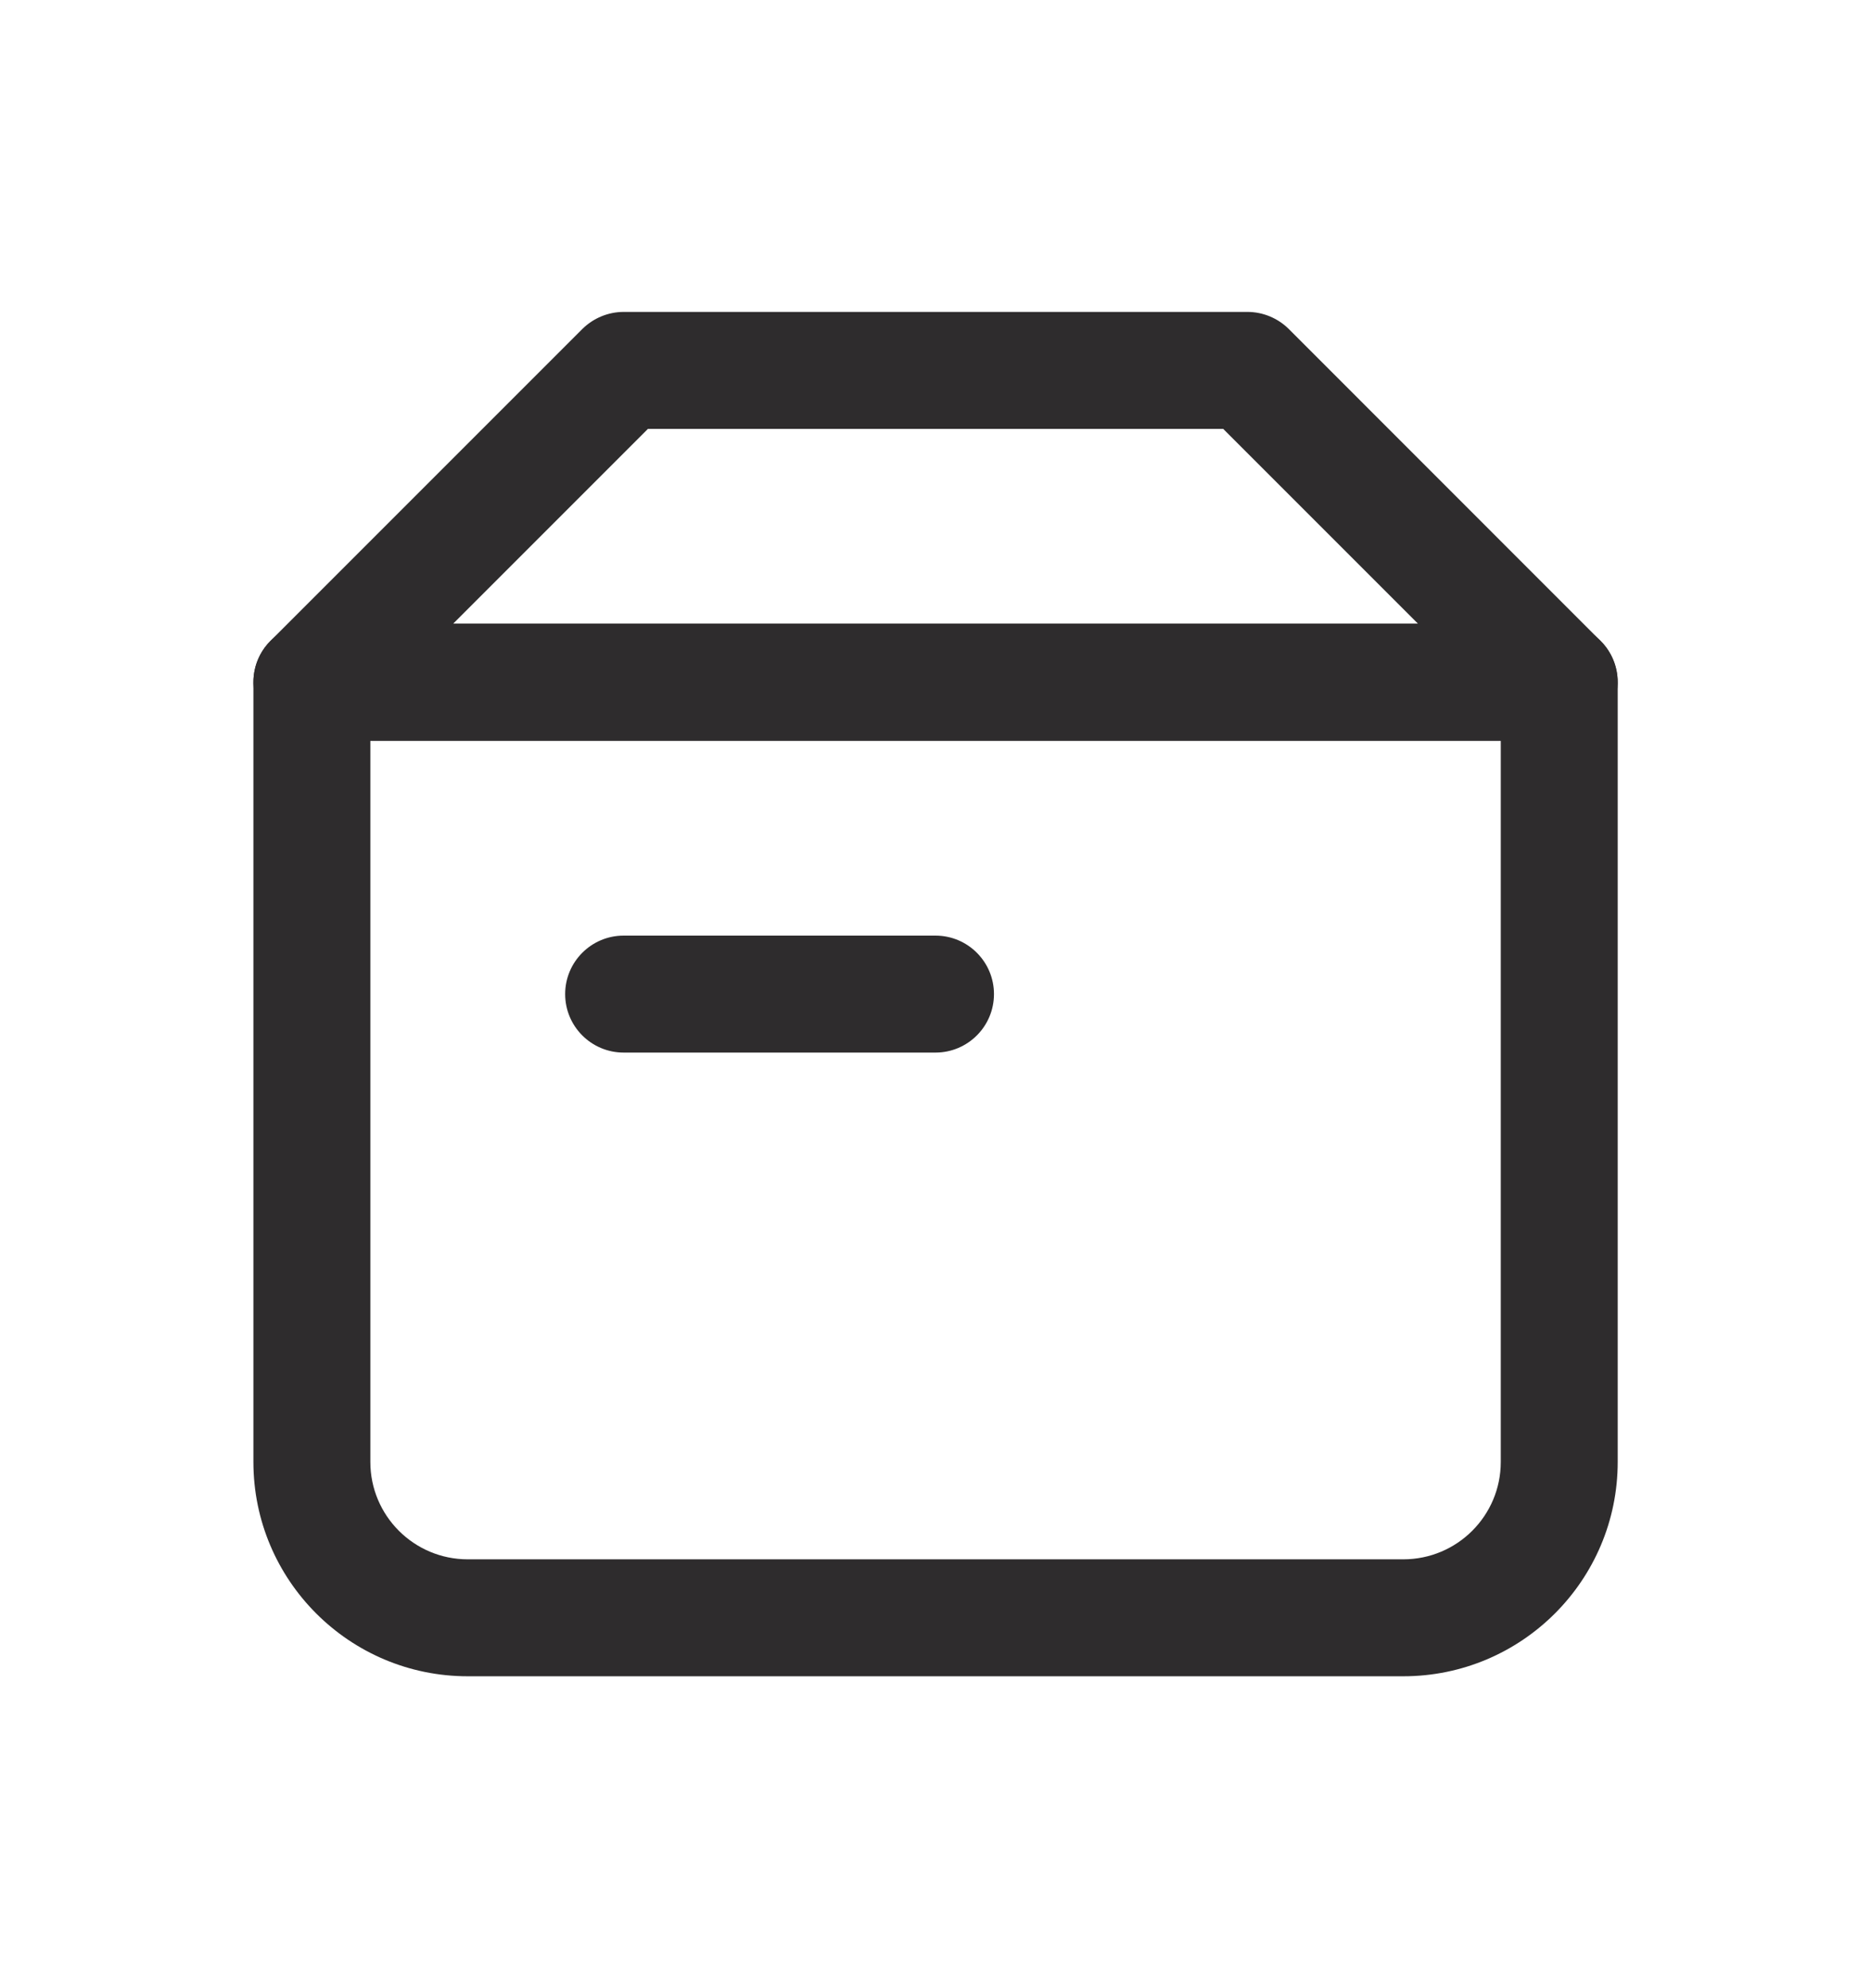 <svg width="16" height="17" viewBox="0 0 16 17" fill="none" xmlns="http://www.w3.org/2000/svg">
<path fill-rule="evenodd" clip-rule="evenodd" d="M2.167 5.833C2.167 5.557 2.391 5.333 2.667 5.333L13.334 5.333C13.61 5.333 13.834 5.557 13.834 5.833L13.834 12.5C13.834 13.512 13.013 14.333 12 14.333L4 14.333C2.988 14.333 2.167 13.512 2.167 12.5L2.167 5.833ZM3.167 6.333L3.167 12.5C3.167 12.96 3.54 13.333 4 13.333L12 13.333C12.461 13.333 12.834 12.96 12.834 12.5L12.834 6.333L3.167 6.333Z" fill="#2E2C2D"/>
<path fill-rule="evenodd" clip-rule="evenodd" d="M4.98 2.813C5.074 2.72 5.201 2.667 5.334 2.667L10.667 2.667C10.8 2.667 10.927 2.72 11.021 2.813L13.687 5.48C13.83 5.623 13.873 5.838 13.796 6.025C13.718 6.212 13.536 6.334 13.334 6.334L2.667 6.334C2.465 6.334 2.282 6.212 2.205 6.025C2.128 5.838 2.17 5.623 2.313 5.48L4.98 2.813ZM5.541 3.667L3.874 5.334L12.127 5.334L10.46 3.667L5.541 3.667Z" fill="#2E2C2D"/>
<path fill-rule="evenodd" clip-rule="evenodd" d="M4.833 8.5C4.833 8.224 5.057 8 5.333 8H8C8.276 8 8.5 8.224 8.5 8.5C8.5 8.776 8.276 9 8 9H5.333C5.057 9 4.833 8.776 4.833 8.5Z" fill="#2E2C2D"/>
</svg>
